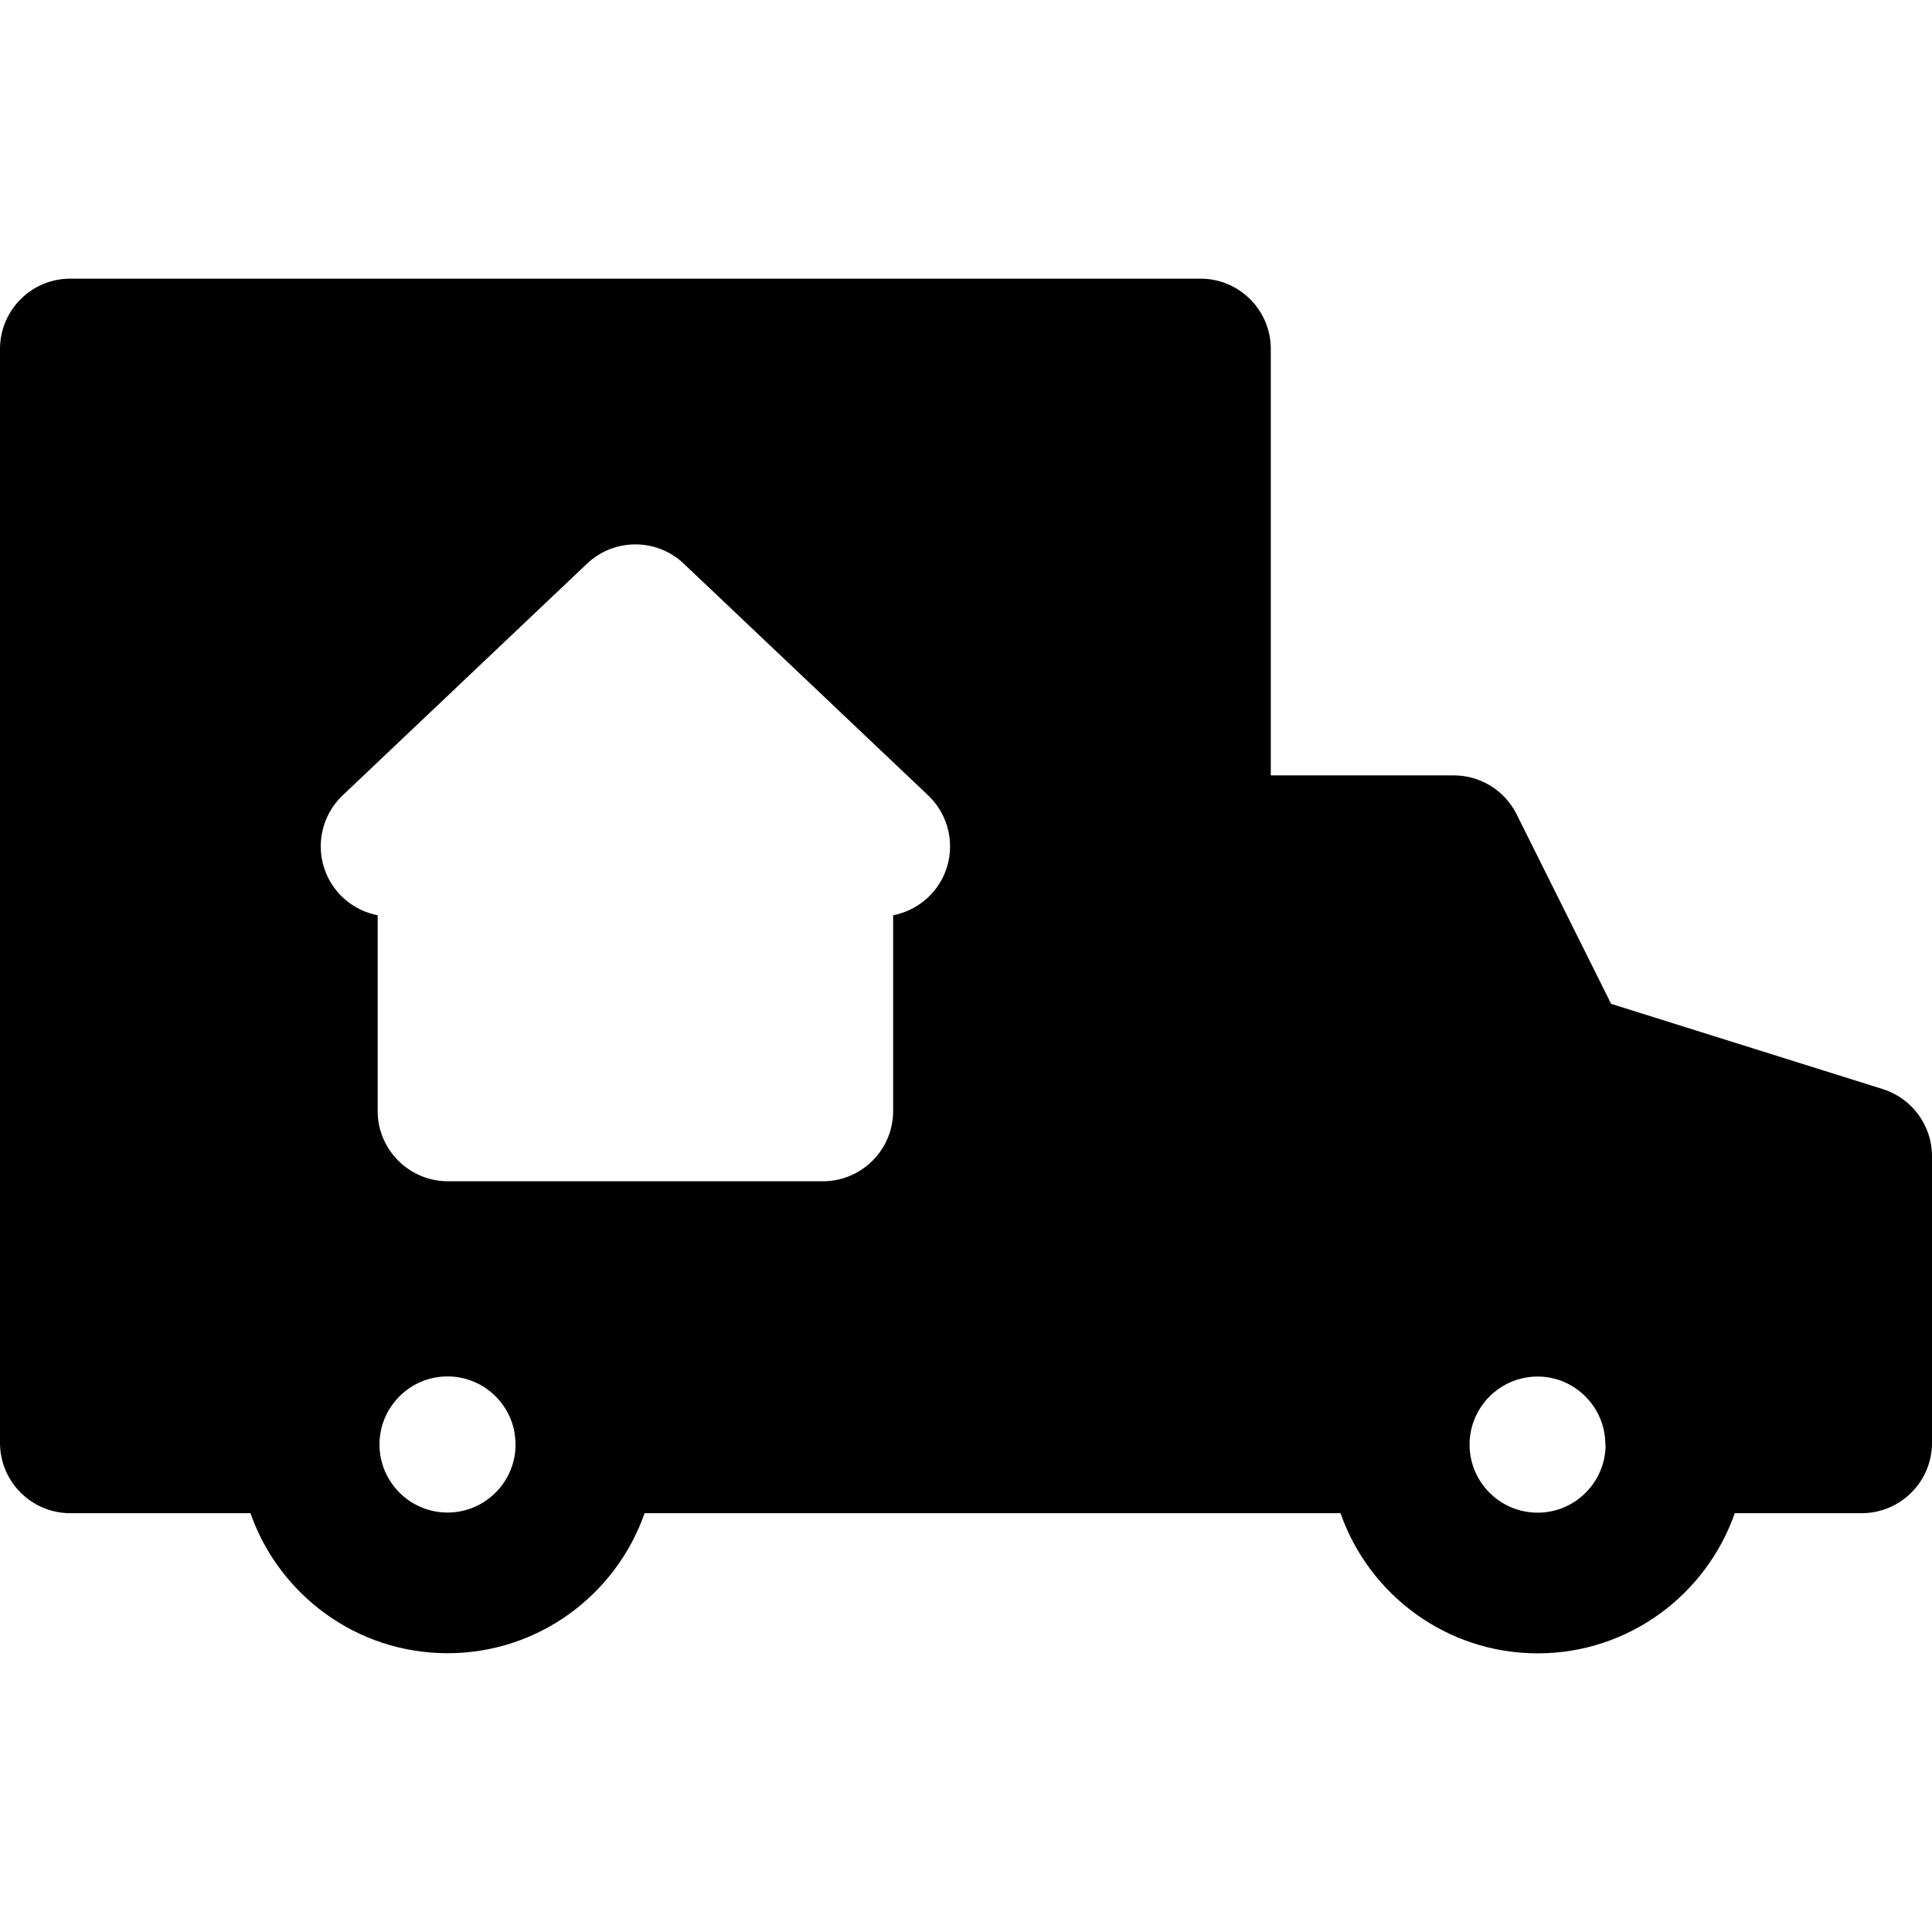 <?xml version="1.0" encoding="iso-8859-1"?>
<!-- Uploaded to: SVG Repo, www.svgrepo.com, Generator: SVG Repo Mixer Tools -->
<!DOCTYPE svg PUBLIC "-//W3C//DTD SVG 1.1//EN" "http://www.w3.org/Graphics/SVG/1.1/DTD/svg11.dtd">
<svg height="800px" width="800px" version="1.1" id="Capa_1" xmlns="http://www.w3.org/2000/svg" xmlns:xlink="http://www.w3.org/1999/xlink" 
	 viewBox="0 0 206 206" xml:space="preserve">
<path style="fill:#000001;" d="M200.746,116.124l-28.958-9.089l-10.077-20.208c-1.269-2.545-3.868-4.153-6.712-4.153h-19.5V37.211
	c0-4.142-3.358-7.5-7.5-7.5H7.5c-4.142,0-7.5,3.358-7.5,7.5v116.633c0,4.142,3.358,7.5,7.5,7.5h19.207
	c3.036,8.683,11.306,14.931,21.012,14.931s17.976-6.248,21.012-14.931H128h14.933c3.032,8.691,11.306,14.945,21.018,14.945
	s17.985-6.255,21.018-14.945H198.5c4.142,0,7.5-3.358,7.5-7.5V123.28C206,120.003,203.873,117.106,200.746,116.124z M47.719,161.275
	c-4.001,0-7.257-3.256-7.257-7.257c0-0.226,0.014-0.449,0.034-0.67c0.002-0.025,0.002-0.052,0.005-0.077
	c0.375-3.652,3.47-6.51,7.219-6.51c3.472,0,6.378,2.452,7.088,5.714c0.092,0.471,0.146,0.957,0.152,1.455
	c0.001,0.065,0.01,0.128,0.012,0.192C54.915,158.075,51.686,161.275,47.719,161.275z M100.768,93.022
	c-0.956,2.398-3.065,4.086-5.536,4.568v20.864c0,4.142-3.358,7.5-7.5,7.5H47.768c-4.142,0-7.5-3.358-7.5-7.5V97.59
	c-2.471-0.482-4.579-2.17-5.536-4.568c-1.137-2.852-0.421-6.108,1.807-8.22L62.59,60.103c2.894-2.743,7.427-2.744,10.32,0
	l26.051,24.699C101.189,86.914,101.905,90.17,100.768,93.022z M163.95,161.289c-4.001,0-7.257-3.256-7.257-7.257
	s3.256-7.257,7.257-7.257c0.983,0,1.92,0.199,2.776,0.554c2.578,1.093,4.412,3.641,4.446,6.602c0.001,0.119,0.015,0.236,0.022,0.354
	C171.06,158.169,167.866,161.289,163.95,161.289z"/>
</svg>